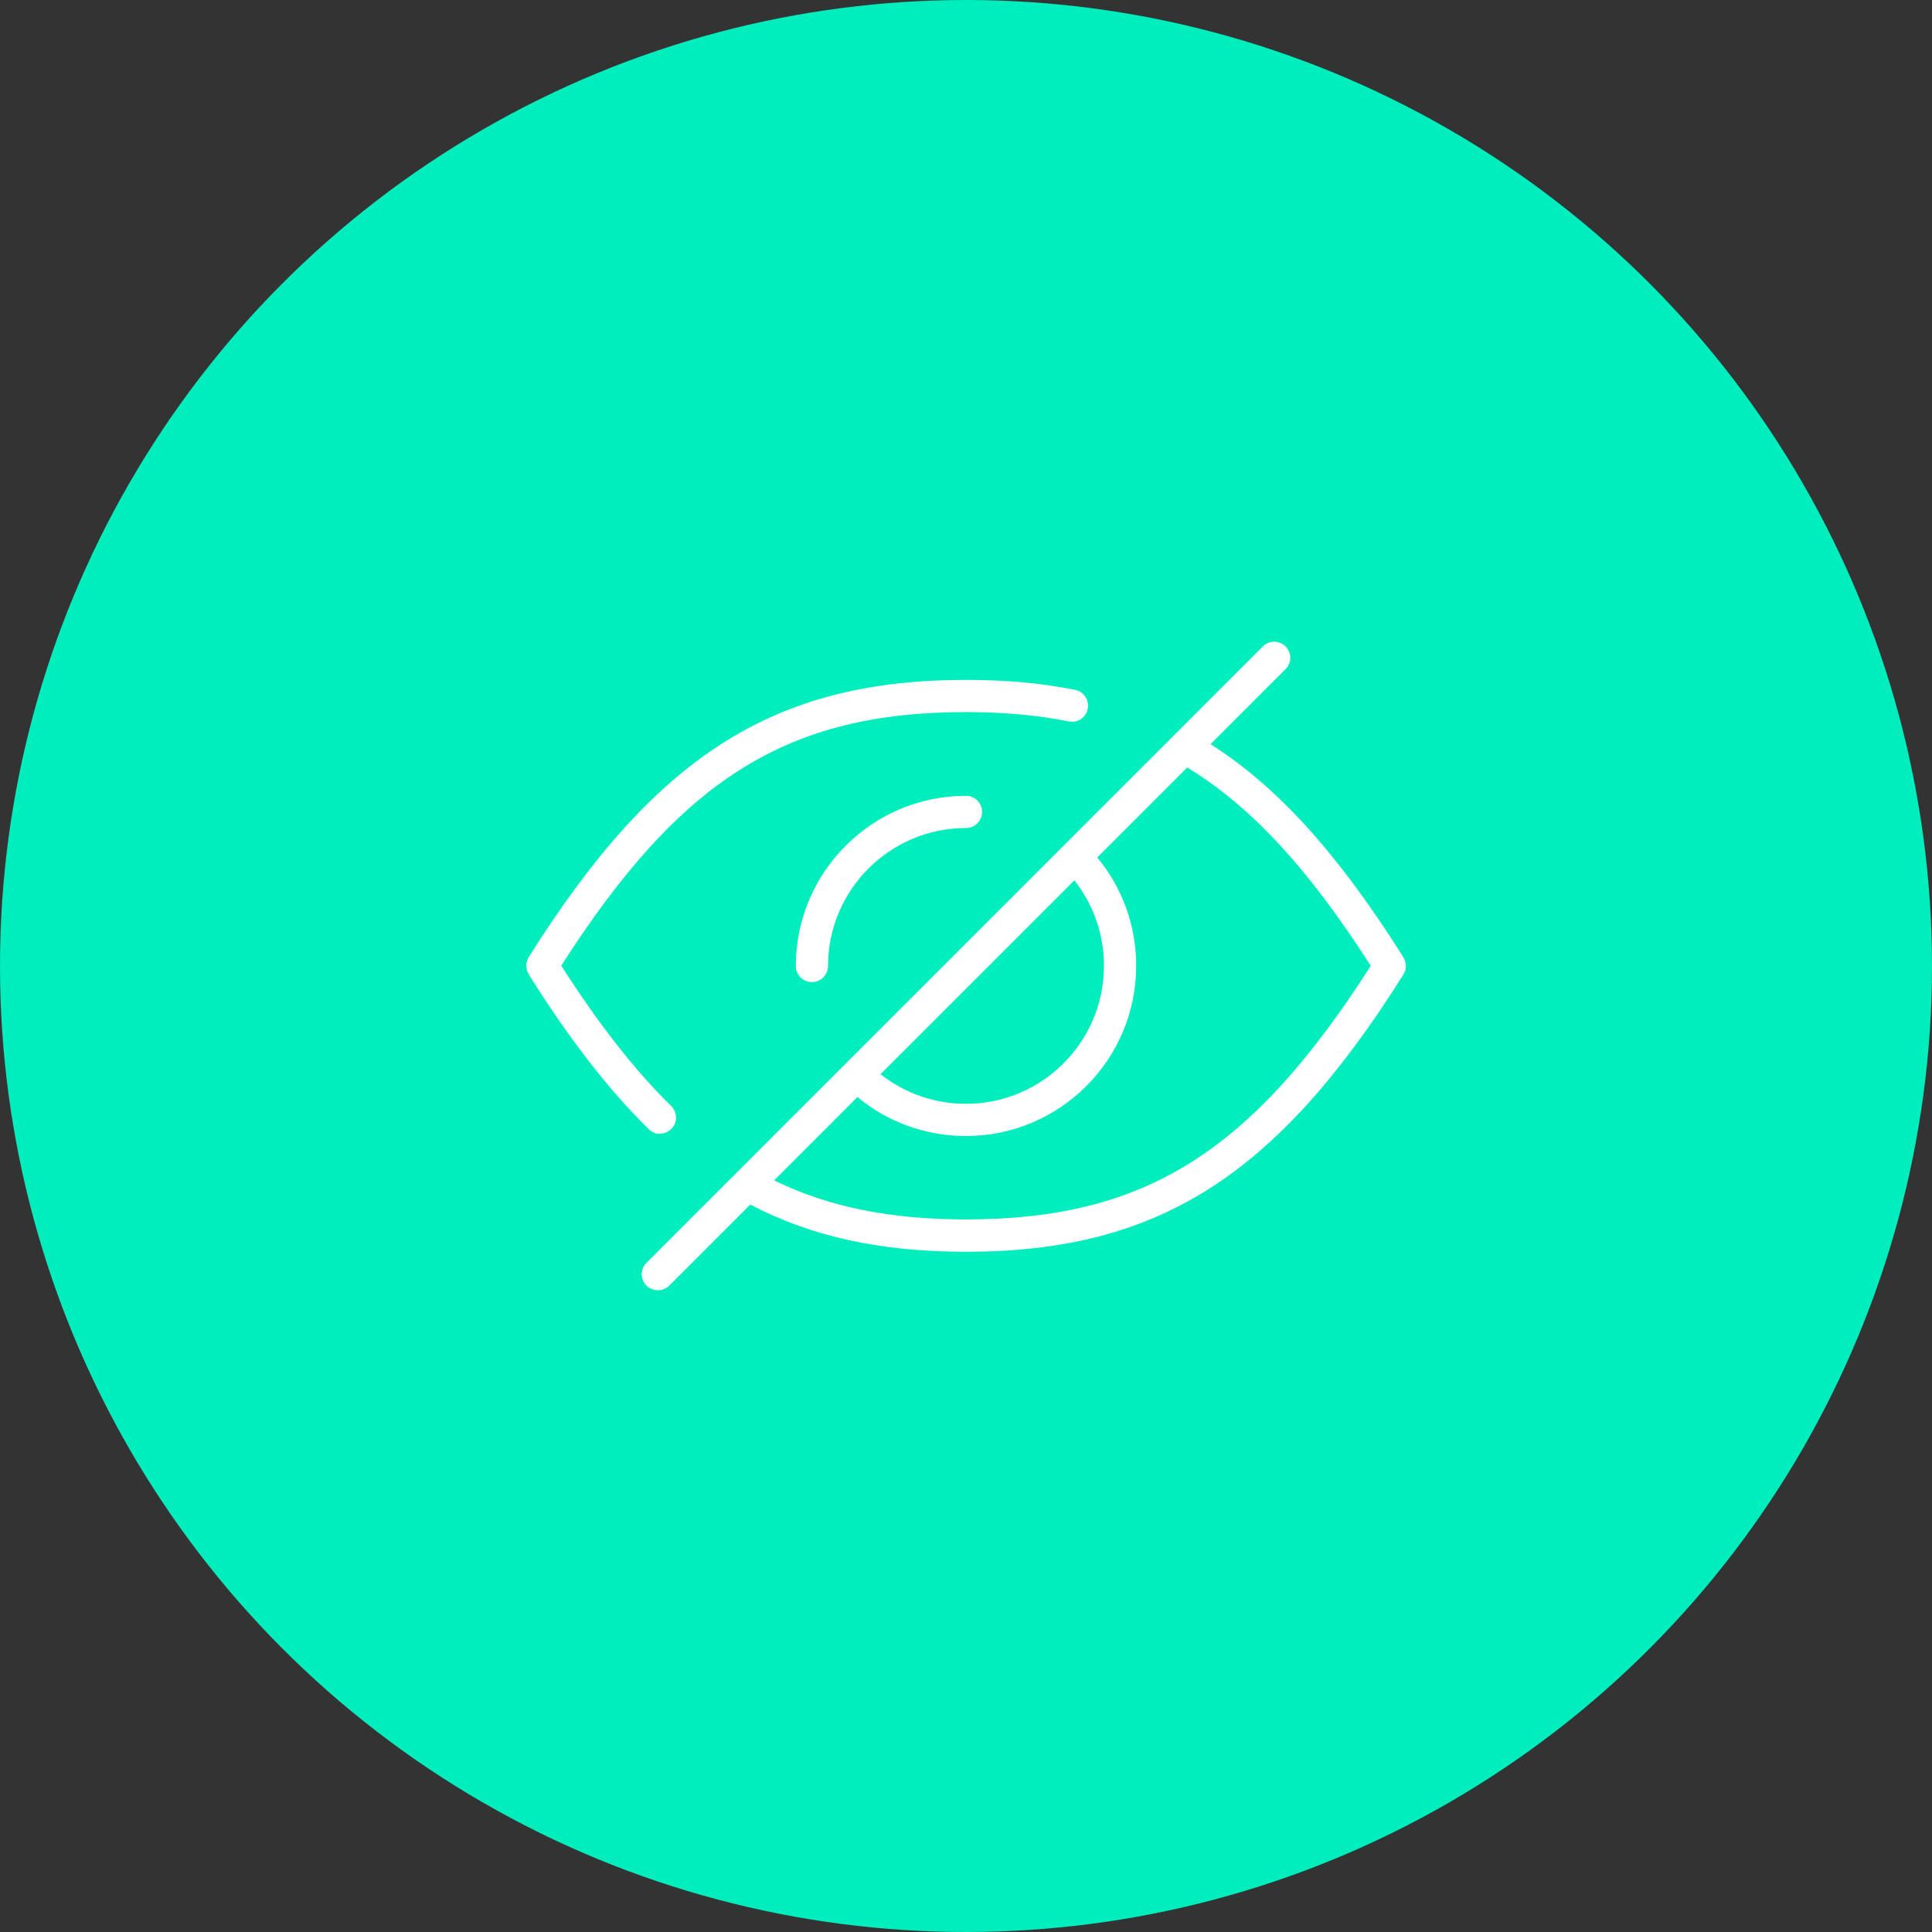 <?xml version="1.0" encoding="UTF-8"?><svg id="uuid-5e4e2954-20ba-4724-b323-e2b06638ddb8" xmlns="http://www.w3.org/2000/svg" width="120" height="120" viewBox="0 0 120 120"><rect x="0" y="0" width="120" height="120" fill="#333333" stroke="none"/><circle cx="60" cy="60" r="60" fill="#00edbd"/><path d="M40.86,80.14c-.26,0-.51-.1-.71-.29-.39-.39-.39-1.02,0-1.41l25.89-25.89s.01-.01,.02-.02c0,0,.01-.01,.02-.02l6.75-6.75s.06-.06,.09-.09l5.52-5.52c.39-.39,1.02-.39,1.41,0s.39,1.02,0,1.41l-4.66,4.66c4.2,2.68,7.93,6.82,11.98,13.24,.2,.33,.2,.74,0,1.07-7.9,12.55-15.27,17.22-27.17,17.22-5.31,0-9.59-.94-13.4-2.93l-5.03,5.03c-.2,.2-.45,.29-.71,.29Zm7.23-6.82c3.38,1.65,7.2,2.42,11.91,2.42,11.07,0,17.71-4.13,25.14-15.75-3.87-6.05-7.43-9.9-11.4-12.32l-5.59,5.59c1.57,1.89,2.42,4.25,2.42,6.73,0,5.83-4.74,10.57-10.57,10.57-2.49,0-4.85-.85-6.74-2.42l-5.18,5.18Zm6.6-6.6c1.51,1.19,3.36,1.84,5.31,1.84,4.73,0,8.57-3.85,8.57-8.57,0-1.95-.65-3.81-1.84-5.31l-12.04,12.04Zm-13.69,3.71c-.25,0-.5-.09-.7-.29-2.47-2.42-4.92-5.57-7.46-9.62-.2-.33-.2-.74,0-1.07,7.9-12.55,15.27-17.22,27.17-17.22,2.49,0,4.7,.2,6.77,.62,.54,.11,.89,.64,.78,1.18-.11,.54-.64,.89-1.18,.78-1.94-.39-4.03-.58-6.38-.58-11.07,0-17.71,4.13-25.14,15.75,2.34,3.66,4.58,6.51,6.83,8.72,.39,.39,.4,1.02,.02,1.41-.2,.2-.46,.3-.71,.3Zm9.43-9.43c-.55,0-1-.45-1-1,0-5.83,4.74-10.57,10.57-10.57,.55,0,1,.45,1,1s-.45,1-1,1c-4.73,0-8.57,3.85-8.57,8.57,0,.55-.45,1-1,1Z" fill="#fff"/></svg>